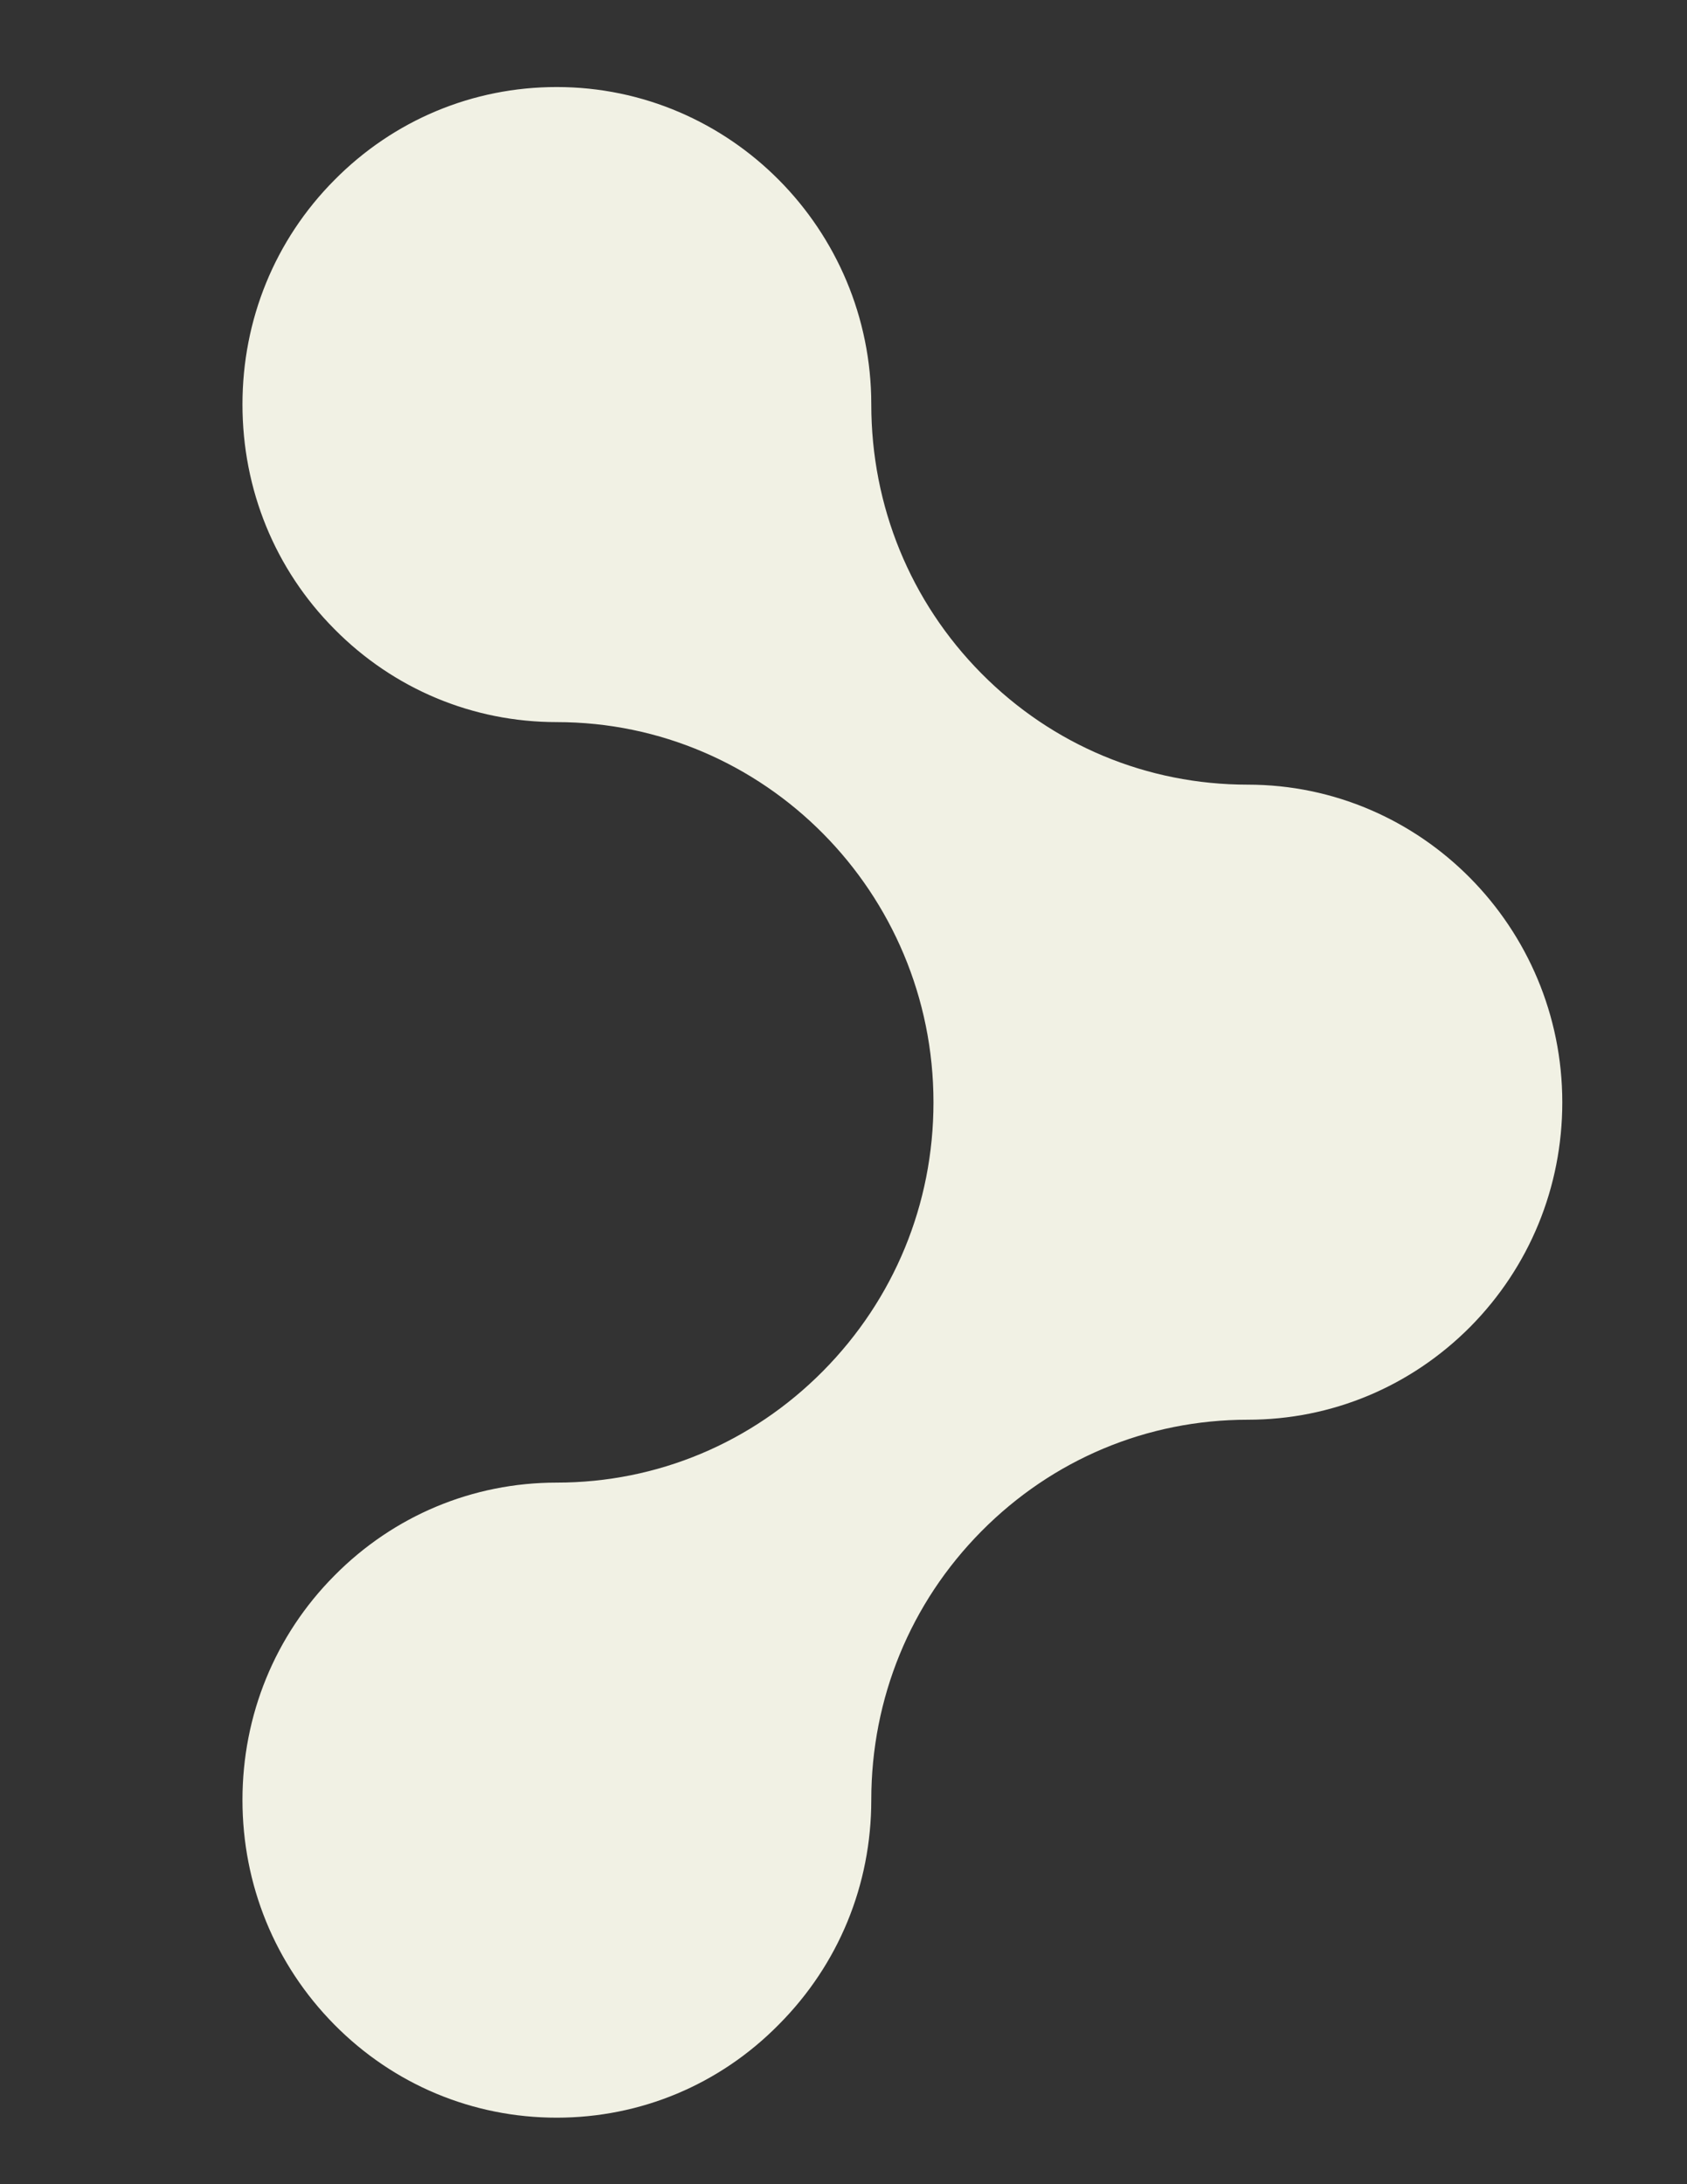 <svg version="1.2" xmlns="http://www.w3.org/2000/svg" viewBox="0 0 51 66" width="51" height="66">
	<rect x="0" y="0" width="51" height="66" fill="#333333" stroke="none"/>
	<style>
		.s0 { fill: #f1f1e4 } 
	</style>
	<g id="Layer 1">
		<g id="&lt;Group&gt;">
			<g id="&lt;Group&gt;">
				<g id="metaball_black2 00000003089095327138865700000014957318083895275925 ">
					<g id="&lt;Group&gt;">
						<path id="&lt;Path&gt;" class="s0" d="m37.72 23.71c-3.04 0-5.9-1.19-8.05-3.36-2.15-2.17-3.33-5.06-3.33-8.13 0-5.29-4.27-9.59-9.51-9.59-2.54 0-4.93 1-6.72 2.81-1.8 1.81-2.78 4.22-2.78 6.78 0 2.57 0.98 4.98 2.78 6.79 1.79 1.81 4.18 2.81 6.72 2.81 6.28 0 11.39 5.15 11.39 11.49 0 3.07-1.19 5.95-3.34 8.12-2.15 2.17-5.01 3.37-8.05 3.37-2.54 0-4.93 1-6.72 2.81-1.8 1.81-2.78 4.22-2.78 6.78 0 2.56 0.98 4.97 2.78 6.79 1.79 1.81 4.18 2.81 6.72 2.81 2.54 0 4.93-1 6.72-2.82 1.8-1.81 2.79-4.21 2.79-6.78 0-3.07 1.18-5.95 3.33-8.12 2.15-2.17 5.01-3.37 8.05-3.37 2.54 0 4.93-1 6.73-2.81 1.79-1.81 2.78-4.22 2.78-6.78 0-5.29-4.27-9.6-9.51-9.6z"/>
					</g>
				</g>
			</g>
		</g>
	</g>
</svg>
